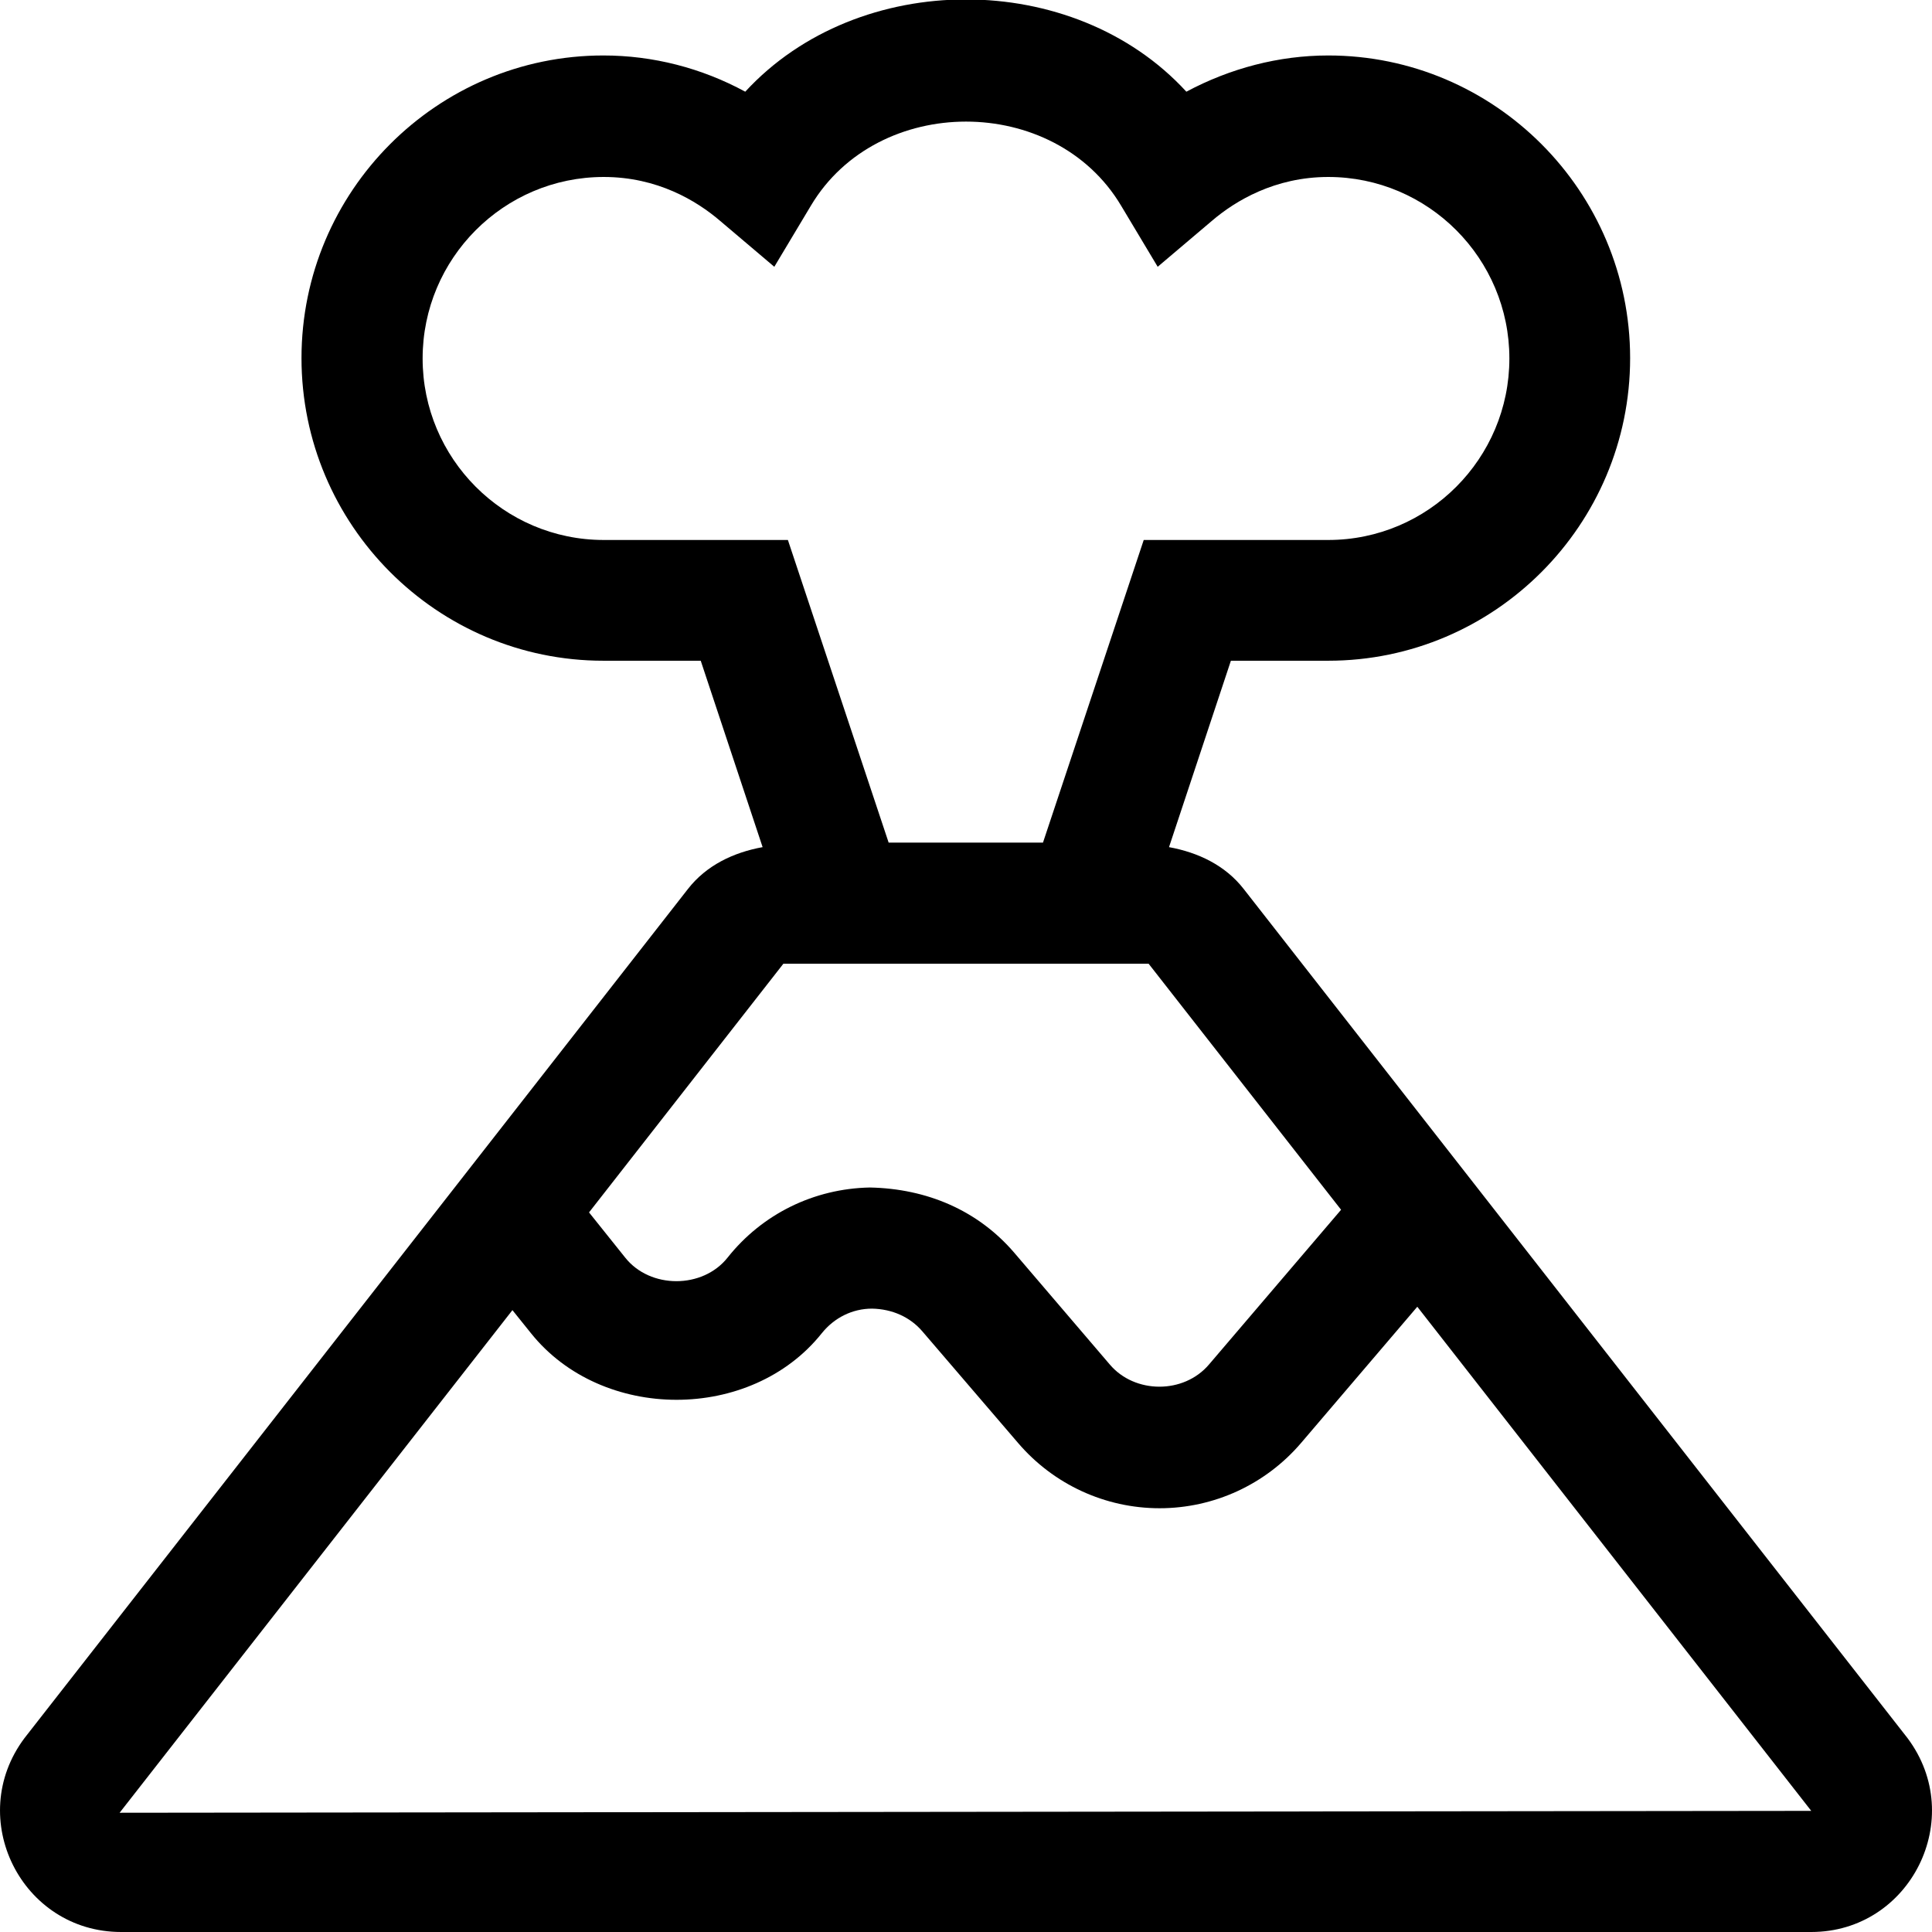 <svg xmlns="http://www.w3.org/2000/svg" viewBox="0 0 512 512"><path d="M505.5 460.6l-175.9-225c-4.9-6.3-12.1-9.7-19.8-11.1l16.4-49.4H352c44.1 0 80-36 80-80.2s-35.9-80.2-80-80.2c-13.1 0-26 3.4-37.6 9.6-29.9-32.6-86.9-32.6-116.9 0-11.6-6.3-24.5-9.6-37.6-9.6-44.1 0-80 36-80 80.2s35.9 80.2 80 80.2h25.8l16.4 49.4c-7.7 1.4-14.9 4.8-19.8 11.1L6.5 460.6C-9.4 481.8 5.7 512 32.1 512H480c26.3 0 41.4-30.2 25.5-51.4zM160 143.1c-26.5 0-48-21.6-48-48.1s21.5-48.1 48-48.1c14.2 0 24.6 6.3 30.8 11.6l14.4 12.2 9.7-16.2c17.7-29.7 64.5-29.7 82.2 0l9.7 16.2 14.4-12.2c6.2-5.3 16.7-11.6 30.8-11.6 26.5 0 48 21.6 48 48.1s-21.5 48.1-48 48.1h-48.9l-26.7 80.2h-40.9l-26.7-80.2H160zm47.6 112.3h96.8l51 65.2-35 41c-6.7 7.9-19.7 7.8-26.3 0L268.8 332c-9.6-11.2-23.1-17-38.3-17.3-14.8.3-28.5 7-37.7 18.6-6.6 8.3-20.5 8.3-27.1 0l-9.6-12 51.5-65.9zm-175.9 225l104.1-133.2 4.9 6.1c18.8 23.5 58.3 23.6 77.1 0 3.3-4.1 8.1-6.5 13.3-6.5 5.3.1 10.1 2.2 13.4 6.1l25.3 29.5c9.4 11 23.1 17.3 37.5 17.3 14.4 0 28.1-6.3 37.5-17.3l30.8-36.1L480 479.9l-448.3.5z"/></svg>